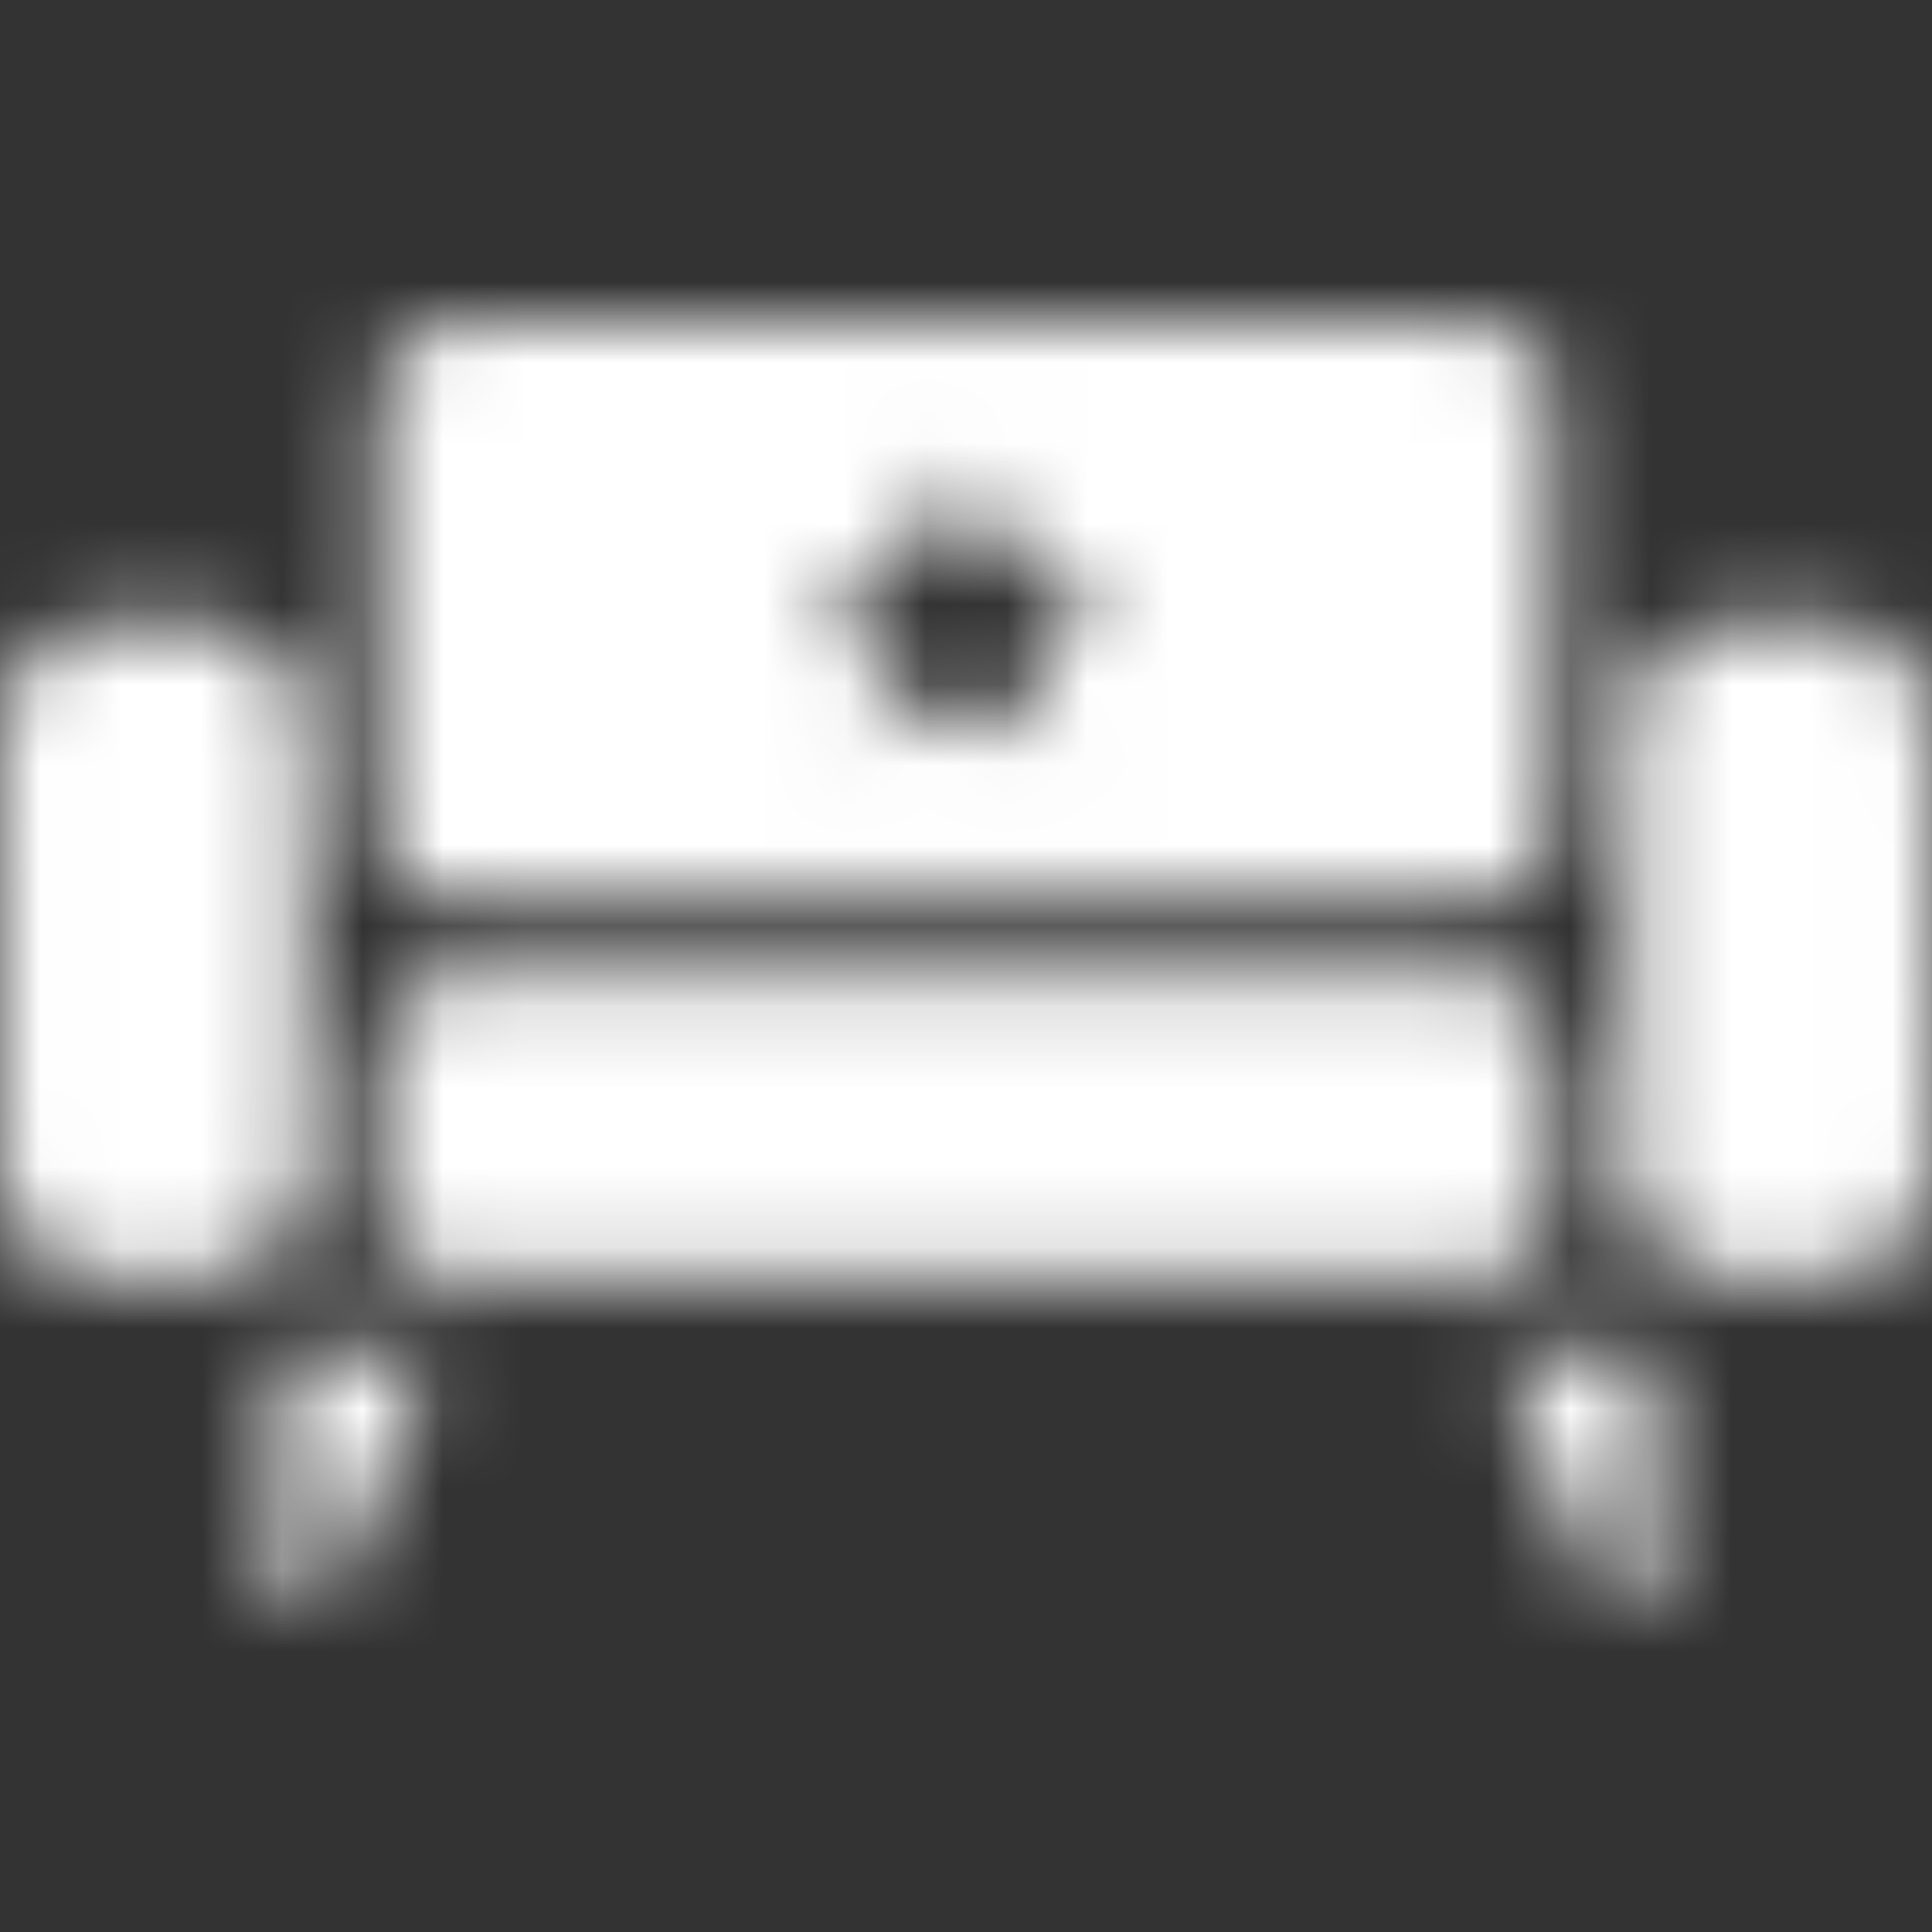 <svg xmlns="http://www.w3.org/2000/svg" xmlns:xlink="http://www.w3.org/1999/xlink" width="24" height="24" viewBox="0 0 24 24">
  <rect x="0" y="0" width="24" height="24" fill="#333333" stroke="none"/>
  <defs>
    <path id="benefits-2-a" d="M18.333,4 C18.954,4.001 19.282,4.327 19.282,4.945 C19.283,6.716 19.283,8.487 19.282,10.258 C19.282,10.854 18.948,11.187 18.349,11.187 C16.229,11.188 14.109,11.188 11.989,11.188 C9.89,11.188 7.791,11.188 5.692,11.187 C5.05,11.187 4.728,10.866 4.728,10.227 C4.727,8.466 4.727,6.706 4.728,4.945 C4.728,4.327 5.055,4.001 5.676,4 L18.333,4 Z M13.062,9.189 L12.849,7.961 L13.751,7.092 L12.503,6.913 L11.946,5.796 L11.388,6.913 L10.14,7.092 L11.043,7.961 L10.83,9.189 L11.946,8.609 L13.062,9.189 Z M5.694,15.876 C5.05,15.876 4.727,15.556 4.727,14.92 C4.726,14.284 4.723,13.649 4.727,13.015 C4.731,12.514 5.031,12.2 5.538,12.16 C5.622,12.153 5.707,12.154 5.791,12.154 L18.215,12.154 C18.503,12.154 18.814,12.138 19.001,12.387 C19.135,12.567 19.257,12.803 19.269,13.02 C19.303,13.674 19.284,14.331 19.281,14.986 C19.278,15.537 18.934,15.877 18.372,15.878 L5.694,15.876 Z M3.777,11.835 C3.777,12.74 3.778,13.647 3.776,14.552 C3.774,15.352 3.242,15.873 2.426,15.876 C2.048,15.877 1.668,15.88 1.289,15.875 C0.606,15.867 0.092,15.401 0.023,14.728 C0.011,14.614 0.009,14.499 0.009,14.385 C0.008,12.667 0.032,10.948 0,9.231 C-0.019,8.222 0.674,7.667 1.521,7.746 C1.845,7.775 2.174,7.747 2.502,7.752 C3.23,7.761 3.772,8.298 3.775,9.023 C3.78,9.961 3.777,10.898 3.777,11.835 Z M20.231,11.818 C20.231,10.902 20.229,9.986 20.232,9.07 C20.234,8.285 20.766,7.755 21.554,7.751 C21.955,7.749 22.356,7.745 22.756,7.752 C23.388,7.764 23.907,8.223 23.975,8.842 C24.003,9.1 23.998,9.362 23.998,9.622 C24,11.214 24.001,12.807 23.999,14.4 C23.998,15.401 23.517,15.876 22.513,15.876 C22.186,15.876 21.86,15.878 21.533,15.876 C20.78,15.869 20.236,15.338 20.232,14.598 C20.228,13.672 20.231,12.745 20.231,11.818 Z M5.385,16.833 C4.951,17.85 4.55,18.837 4.097,19.802 C4.038,19.926 3.716,19.93 3.481,20 L3.481,16.833 L5.385,16.833 Z M18.667,16.827 L20.529,16.827 L20.529,19.891 C20.036,20.023 19.968,19.991 19.785,19.553 C19.459,18.765 19.13,17.977 18.804,17.189 C18.757,17.077 18.717,16.961 18.667,16.827 Z"/>
  </defs>
  <g fill="none" fill-rule="evenodd">
    <mask id="benefits-2-b" fill="#fff">
      <use xlink:href="#benefits-2-a"/>
    </mask>
    <g fill="#fff" mask="url(#benefits-2-b)">
      <rect width="24" height="24"/>
    </g>
  </g>
</svg>
